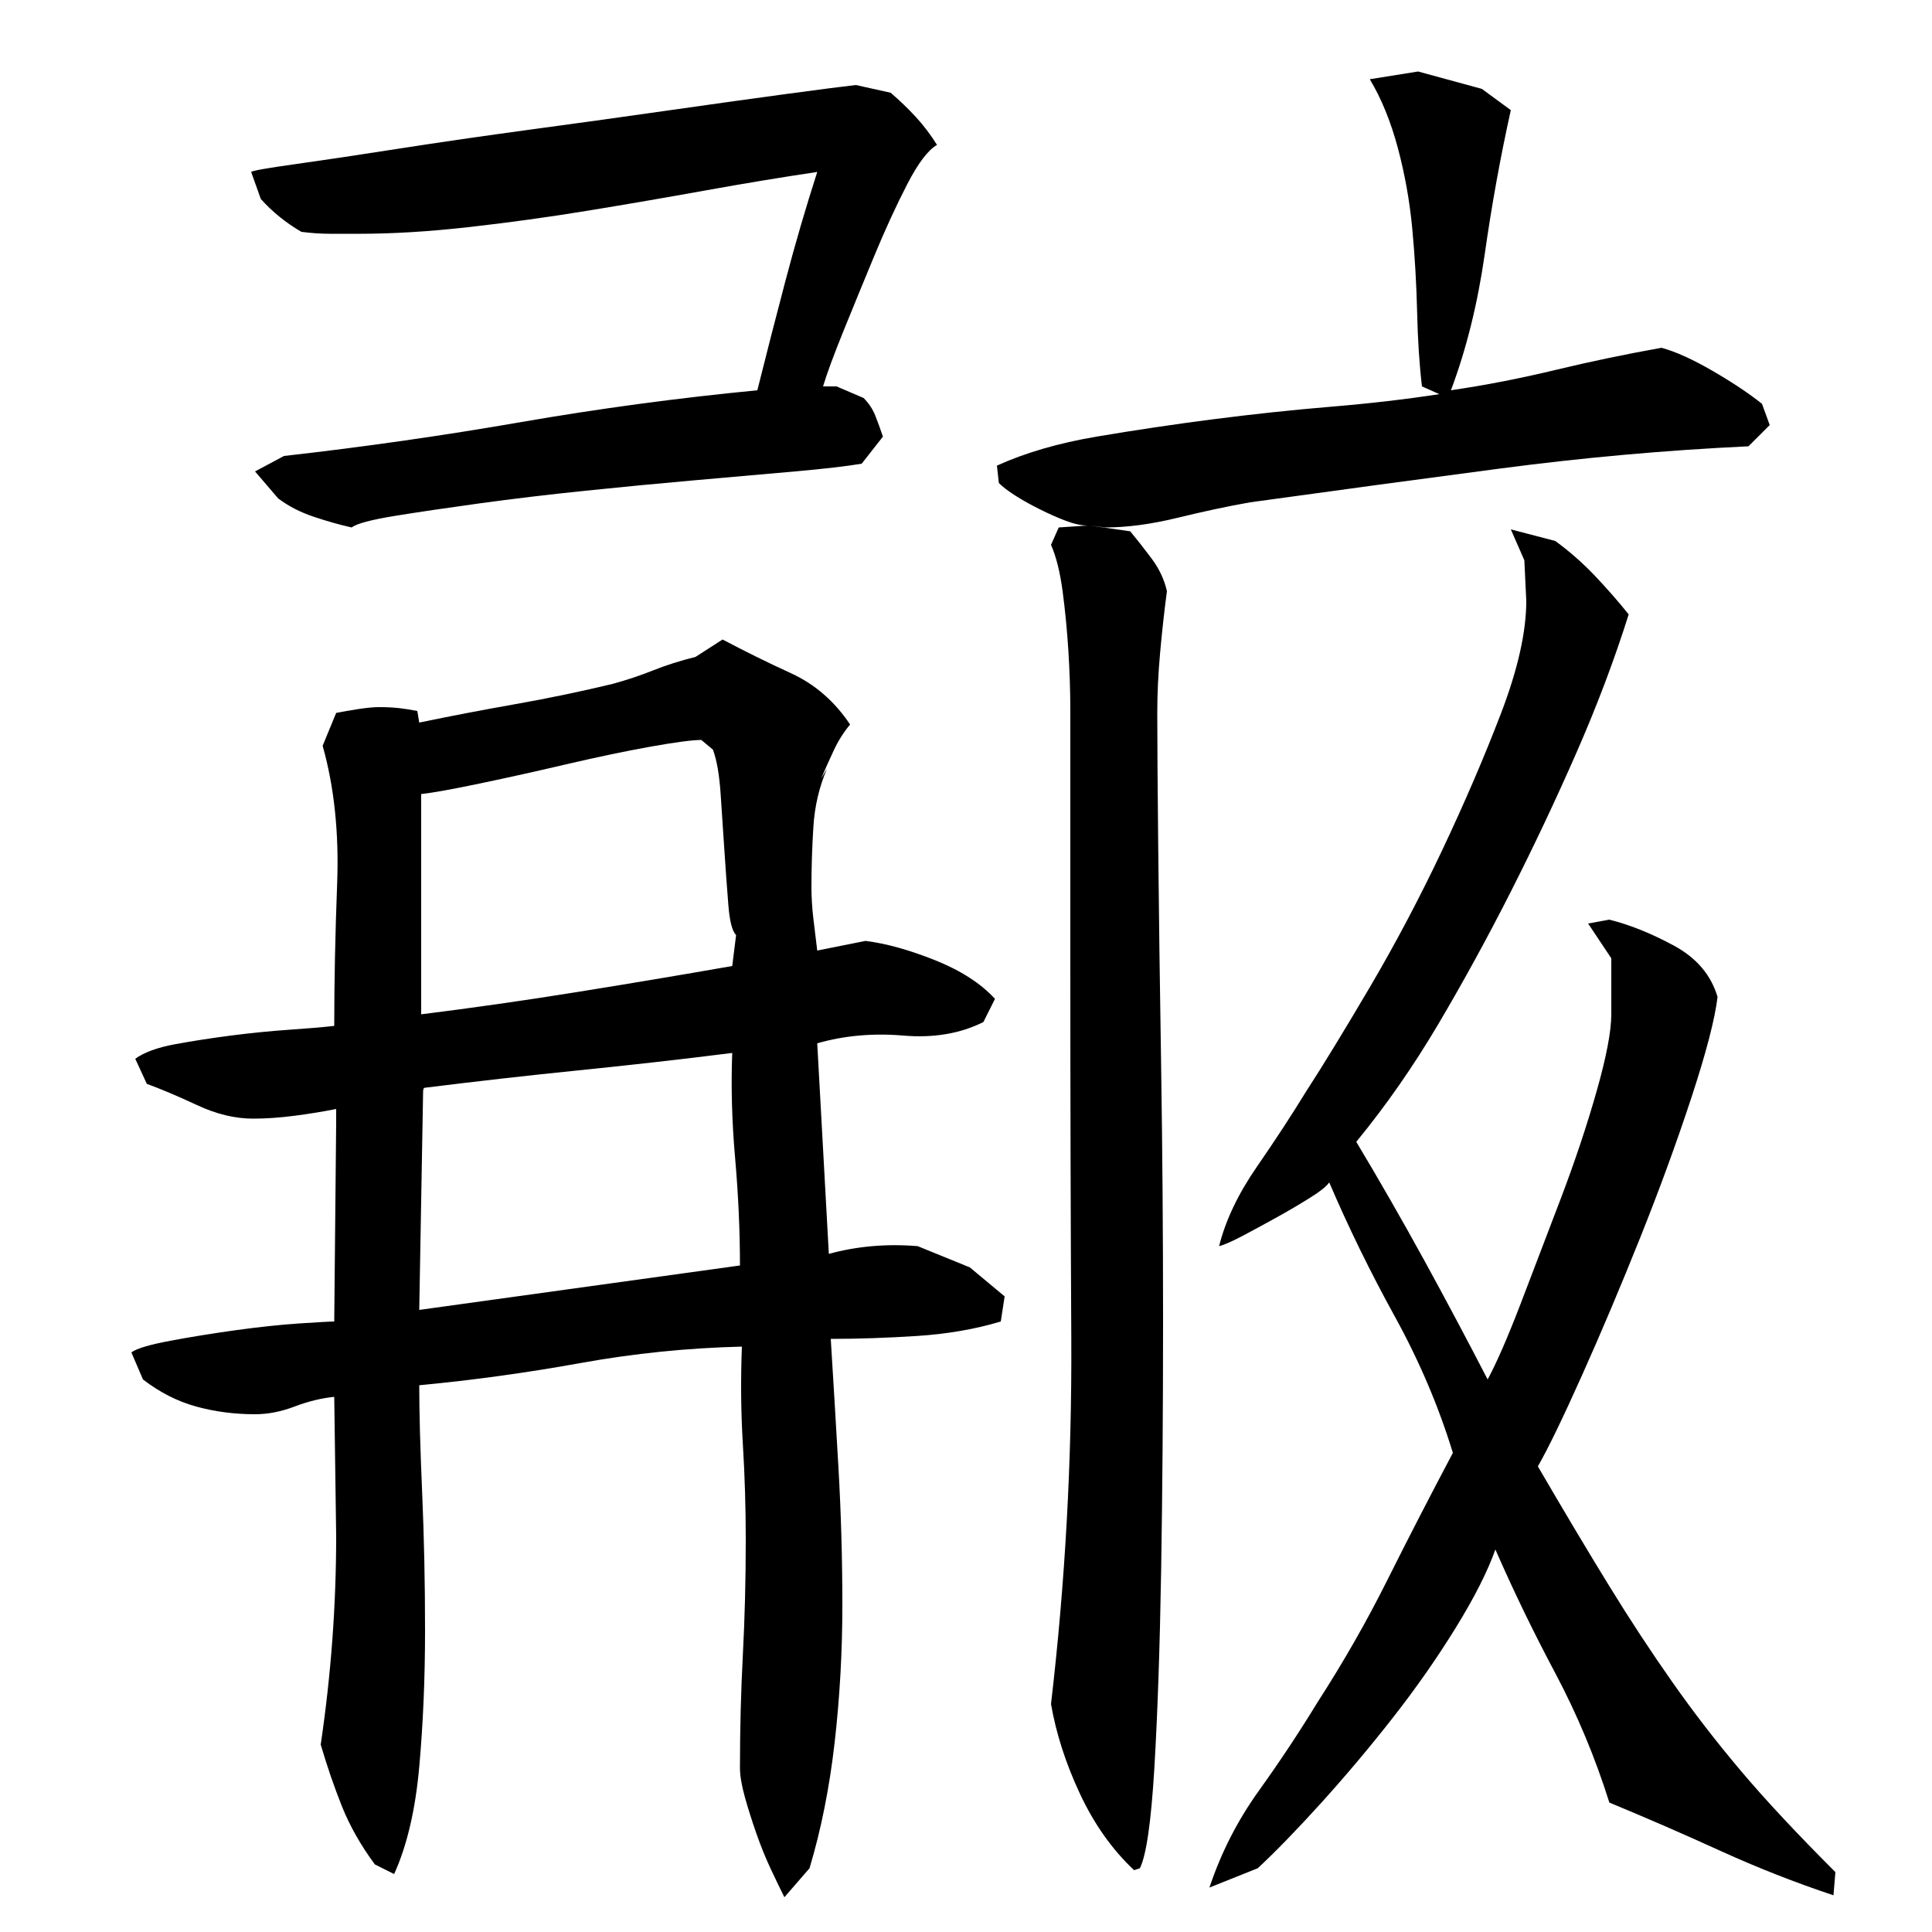 <?xml version="1.0" encoding="utf-8"?>
<!-- Generator: Adobe Illustrator 16.0.0, SVG Export Plug-In . SVG Version: 6.00 Build 0)  -->
<!DOCTYPE svg PUBLIC "-//W3C//DTD SVG 1.1//EN" "http://www.w3.org/Graphics/SVG/1.1/DTD/svg11.dtd">
<svg version="1.1" id="图层_1" xmlns="http://www.w3.org/2000/svg" xmlns:xlink="http://www.w3.org/1999/xlink" x="0px" y="0px"
	 width="1000px" height="1000px" viewBox="0 0 1000 1000" enable-background="new 0 0 1000 1000" xml:space="preserve">
<path d="M384.002,697.006c-28,0.672-55.844,3.5-83.5,8.5c-27.672,5-55.5,8.844-83.5,11.5c0,14,0.5,32.5,1.5,55.5
	s1.5,46.844,1.5,71.5c0,24.672-1,48.156-3,70.5c-2,22.328-6.344,40.828-13,55.5l-10-5c-7.344-10-13-20-17-30s-7.672-20.672-11-32
	c2.656-18,4.656-36,6-54c1.328-18,2-36,2-54l-1-72c-6.672,0.672-13.5,2.344-20.5,5c-7,2.672-13.844,4-20.5,4
	c-10.672,0-20.844-1.328-30.5-4c-9.672-2.656-18.844-7.328-27.5-14l-6-14c2.656-2,9.328-4,20-6c10.656-2,22-3.828,34-5.5
	c12-1.656,23-2.828,33-3.5c10-0.656,16-1,18-1l1-103v-7c-6.672,1.344-13.844,2.5-21.5,3.5c-7.672,1-14.844,1.5-21.5,1.5
	c-9.344,0-19-2.328-29-7c-10-4.656-18.672-8.328-26-11l-6-13c4.656-3.328,11.5-5.828,20.5-7.5c9-1.656,18.656-3.156,29-4.5
	c10.328-1.328,20.328-2.328,30-3c9.656-0.656,17.5-1.328,23.5-2c0-22.656,0.5-47.156,1.5-73.5c1-26.328-1.5-50.156-7.5-71.5l7-17
	c3.328-0.656,7.156-1.328,11.5-2c4.328-0.656,7.828-1,10.5-1c4,0,7.5,0.172,10.5,0.5c3,0.344,6.156,0.844,9.5,1.5l1,6
	c16-3.328,32.5-6.5,49.5-9.5s33.828-6.5,50.5-10.5c7.328-2,14.328-4.328,21-7c6.656-2.656,14-5,22-7l14-9
	c11.328,6,23.156,11.844,35.5,17.5c12.328,5.672,22.5,14.5,30.5,26.5c-3.344,4-6.172,8.5-8.5,13.5c-2.344,5-4.5,9.844-6.5,14.5l3-5
	c-4,9.344-6.344,19.344-7,30c-0.672,10.672-1,21-1,31c0,5.344,0.328,10.844,1,16.5c0.656,5.672,1.328,11.172,2,16.5l25-5
	c10.656,1.344,22.656,4.672,36,10c13.328,5.344,23.656,12,31,20l-6,12c-12,6-25.844,8.344-41.5,7c-15.672-1.328-30.5,0-44.5,4l6,109
	c14.656-4,30-5.328,46-4l27,11l18,15l-2,13c-13.344,4-27.844,6.5-43.5,7.5c-15.672,1-30.5,1.5-44.5,1.5
	c1.328,21.344,2.656,43.672,4,67c1.328,23.344,2,47,2,71s-1.344,47.672-4,71c-2.672,23.328-7,45-13,65l-13,15
	c-2-4-4.344-8.844-7-14.5c-2.672-5.672-5.172-11.844-7.5-18.5c-2.344-6.672-4.344-13-6-19c-1.672-6-2.5-11-2.5-15
	c0-20,0.5-39.5,1.5-58.5s1.5-38.828,1.5-59.5c0-16.656-0.5-33.156-1.5-49.5C383.502,731.178,383.33,714.35,384.002,697.006z
	 M182.002,273.006c-6-1.328-12.5-3.156-19.5-5.5c-7-2.328-13.172-5.5-18.5-9.5l-12-14l15-8c41.328-4.656,82.156-10.5,122.5-17.5
	c40.328-7,81.156-12.5,122.5-16.5c4.656-18.656,9.5-37.5,14.5-56.5s10.5-37.828,16.5-56.5c-18,2.672-37.172,5.844-57.5,9.5
	c-20.344,3.672-40.672,7.172-61,10.5c-20.344,3.344-40.844,6.172-61.5,8.5c-20.672,2.344-39.672,3.5-57,3.5c-5.344,0-10.344,0-15,0
	c-4.672,0-9.672-0.328-15-1c-8-4.656-15-10.328-21-17l-5-14c0.656-0.656,8.156-2,22.5-4c14.328-2,32.156-4.656,53.5-8
	c21.328-3.328,44.328-6.656,69-10c24.656-3.328,48.656-6.656,72-10c23.328-3.328,43.656-6.156,61-8.5c17.328-2.328,29-3.828,35-4.5
	l18,4c4.656,4,9,8.172,13,12.5c4,4.344,7.656,9.172,11,14.5c-4.672,2.672-9.844,9.5-15.5,20.5c-5.672,11-11.344,23.344-17,37
	c-5.672,13.672-11,26.672-16,39c-5,12.344-8.5,21.844-10.5,28.5h7l14,6c2.656,2.672,4.656,5.672,6,9c1.328,3.344,2.656,7,4,11
	l-11,14c-8,1.344-19.5,2.672-34.5,4c-15,1.344-32,2.844-51,4.5c-19,1.672-38.172,3.5-57.5,5.5c-19.344,2-37.5,4.172-54.5,6.5
	c-17,2.344-31.672,4.5-44,6.5C192.158,269.006,184.658,271.006,182.002,273.006z M379.002,545.006
	c-26.672,3.344-53.172,6.344-79.5,9c-26.344,2.672-52.844,5.672-79.5,9c-0.672,0-1,0.672-1,2l-2,113l166-23
	c0-18-0.844-36.5-2.5-55.5C378.83,580.506,378.33,562.35,379.002,545.006z M363.002,383.006c-4.672,0-13.5,1.172-26.5,3.5
	c-13,2.344-27.344,5.344-43,9c-15.672,3.672-30.672,7-45,10c-14.344,3-24.5,4.844-30.5,5.5v114c26.656-3.328,53.5-7.156,80.5-11.5
	c27-4.328,53.828-8.828,80.5-13.5l2-16c-2-2-3.344-7.156-4-15.5c-0.672-8.328-1.344-17.5-2-27.5c-0.672-10-1.344-20-2-30
	c-0.672-10-2-17.656-4-23L363.002,383.006z M782.002,57.006c-5.344,24-9.844,48.844-13.5,74.5c-3.672,25.672-9.5,49.172-17.5,70.5
	c18-2.656,36-6.156,54-10.5c18-4.328,36.328-8.156,55-11.5c7.328,2,16.156,6,26.5,12c10.328,6,18.828,11.672,25.5,17l4,11l-11,11
	c-42.672,2-85.5,5.844-128.5,11.5c-43,5.672-86.172,11.5-129.5,17.5c-11.344,2-23.844,4.672-37.5,8c-13.672,3.344-26.172,5-37.5,5
	l-8-1l21,3c3.328,4,7,8.672,11,14c4,5.344,6.656,11,8,17c-1.344,10-2.5,20.5-3.5,31.5s-1.5,21.5-1.5,31.5c0,14,0.156,37.5,0.5,70.5
	c0.328,33,0.828,70.5,1.5,112.5c0.656,42,1,86,1,132s-0.344,89-1,129c-0.672,40-1.844,74-3.5,102c-1.672,28-4.172,45.328-7.5,52
	l-3,1c-11.344-10.672-20.672-23.844-28-39.5c-7.344-15.672-12.344-31.172-15-46.5c7.328-62.656,10.828-125.656,10.5-189
	c-0.344-63.328-0.5-126.328-0.5-189v-110c0-7.328,0-16,0-26s-0.344-20.328-1-31c-0.672-10.656-1.672-21-3-31
	c-1.344-10-3.344-18-6-24l4-9l15-1c-3.344,0-7.172-0.828-11.5-2.5c-4.344-1.656-8.844-3.656-13.5-6c-4.672-2.328-8.844-4.656-12.5-7
	c-3.672-2.328-6.5-4.5-8.5-6.5l-1-9c14.656-6.656,31.828-11.656,51.5-15c19.656-3.328,39.828-6.328,60.5-9
	c20.656-2.656,41-4.828,61-6.5c20-1.656,38.656-3.828,56-6.5l-9-4c-1.344-11.328-2.172-24.156-2.5-38.5
	c-0.344-14.328-1.172-28.656-2.5-43c-1.344-14.328-3.844-28.328-7.5-42c-3.672-13.656-8.5-25.5-14.5-35.5l25-4l33,9L782.002,57.006z
	 M631.002,645.006c3.328-13.328,9.828-27,19.5-41c9.656-14,18.156-27,25.5-39c8.656-13.328,19.656-31.328,33-54
	c13.328-22.656,25.828-46.328,37.5-71c11.656-24.656,21.828-48.328,30.5-71c8.656-22.656,13-42,13-58l-1-21l-7-16l23,6
	c7.328,5.344,14.156,11.344,20.5,18c6.328,6.672,12.156,13.344,17.5,20c-7.344,23.344-16.344,47.172-27,71.5
	c-10.672,24.344-22,48.344-34,72c-12,23.672-24.5,46.5-37.5,68.5s-27.172,42.344-42.5,61c12,20,23.656,40.344,35,61
	c11.328,20.672,22.328,41.344,33,62c4.656-8.656,10.328-21.656,17-39c6.656-17.328,13.656-35.656,21-55
	c7.328-19.328,13.5-37.828,18.5-55.5c5-17.656,7.5-30.828,7.5-39.5v-29l-12-18l11-2c10.656,2.672,21.828,7.172,33.5,13.5
	c11.656,6.344,19.156,15.172,22.5,26.5c-1.344,11.344-5.844,28.672-13.5,52c-7.672,23.344-16.5,47.5-26.5,72.5s-20,48.672-30,71
	c-10,22.344-17.672,38.172-23,47.5c14,24,26.328,44.672,37,62c10.656,17.344,21.5,33.844,32.5,49.5c11,15.672,22.828,31,35.5,46
	c12.656,15,29,32.5,49,52.5l-1,12c-20-6.672-39.5-14.344-58.5-23c-19-8.672-38.172-17-57.5-25c-7.344-23.344-16.672-45.656-28-67
	c-11.344-21.328-21.672-42.656-31-64c-4,11.344-10.844,24.844-20.5,40.5c-9.672,15.672-20.5,31.172-32.5,46.5s-24.344,30-37,44
	c-12.672,14-23.672,25.328-33,34l-25,10c6-18,14.5-34.672,25.5-50c11-15.344,21.156-30.672,30.5-46
	c13.328-20.656,25.328-41.656,36-63c10.656-21.328,22-43.328,34-66c-7.344-24-17.344-47.5-30-70.5c-12.672-23-24-46.156-34-69.5
	c-1.344,2-4.672,4.672-10,8c-5.344,3.344-11,6.672-17,10c-6,3.344-11.844,6.5-17.5,9.5
	C637.83,642.506,633.658,644.35,631.002,645.006z"/>
</svg>

